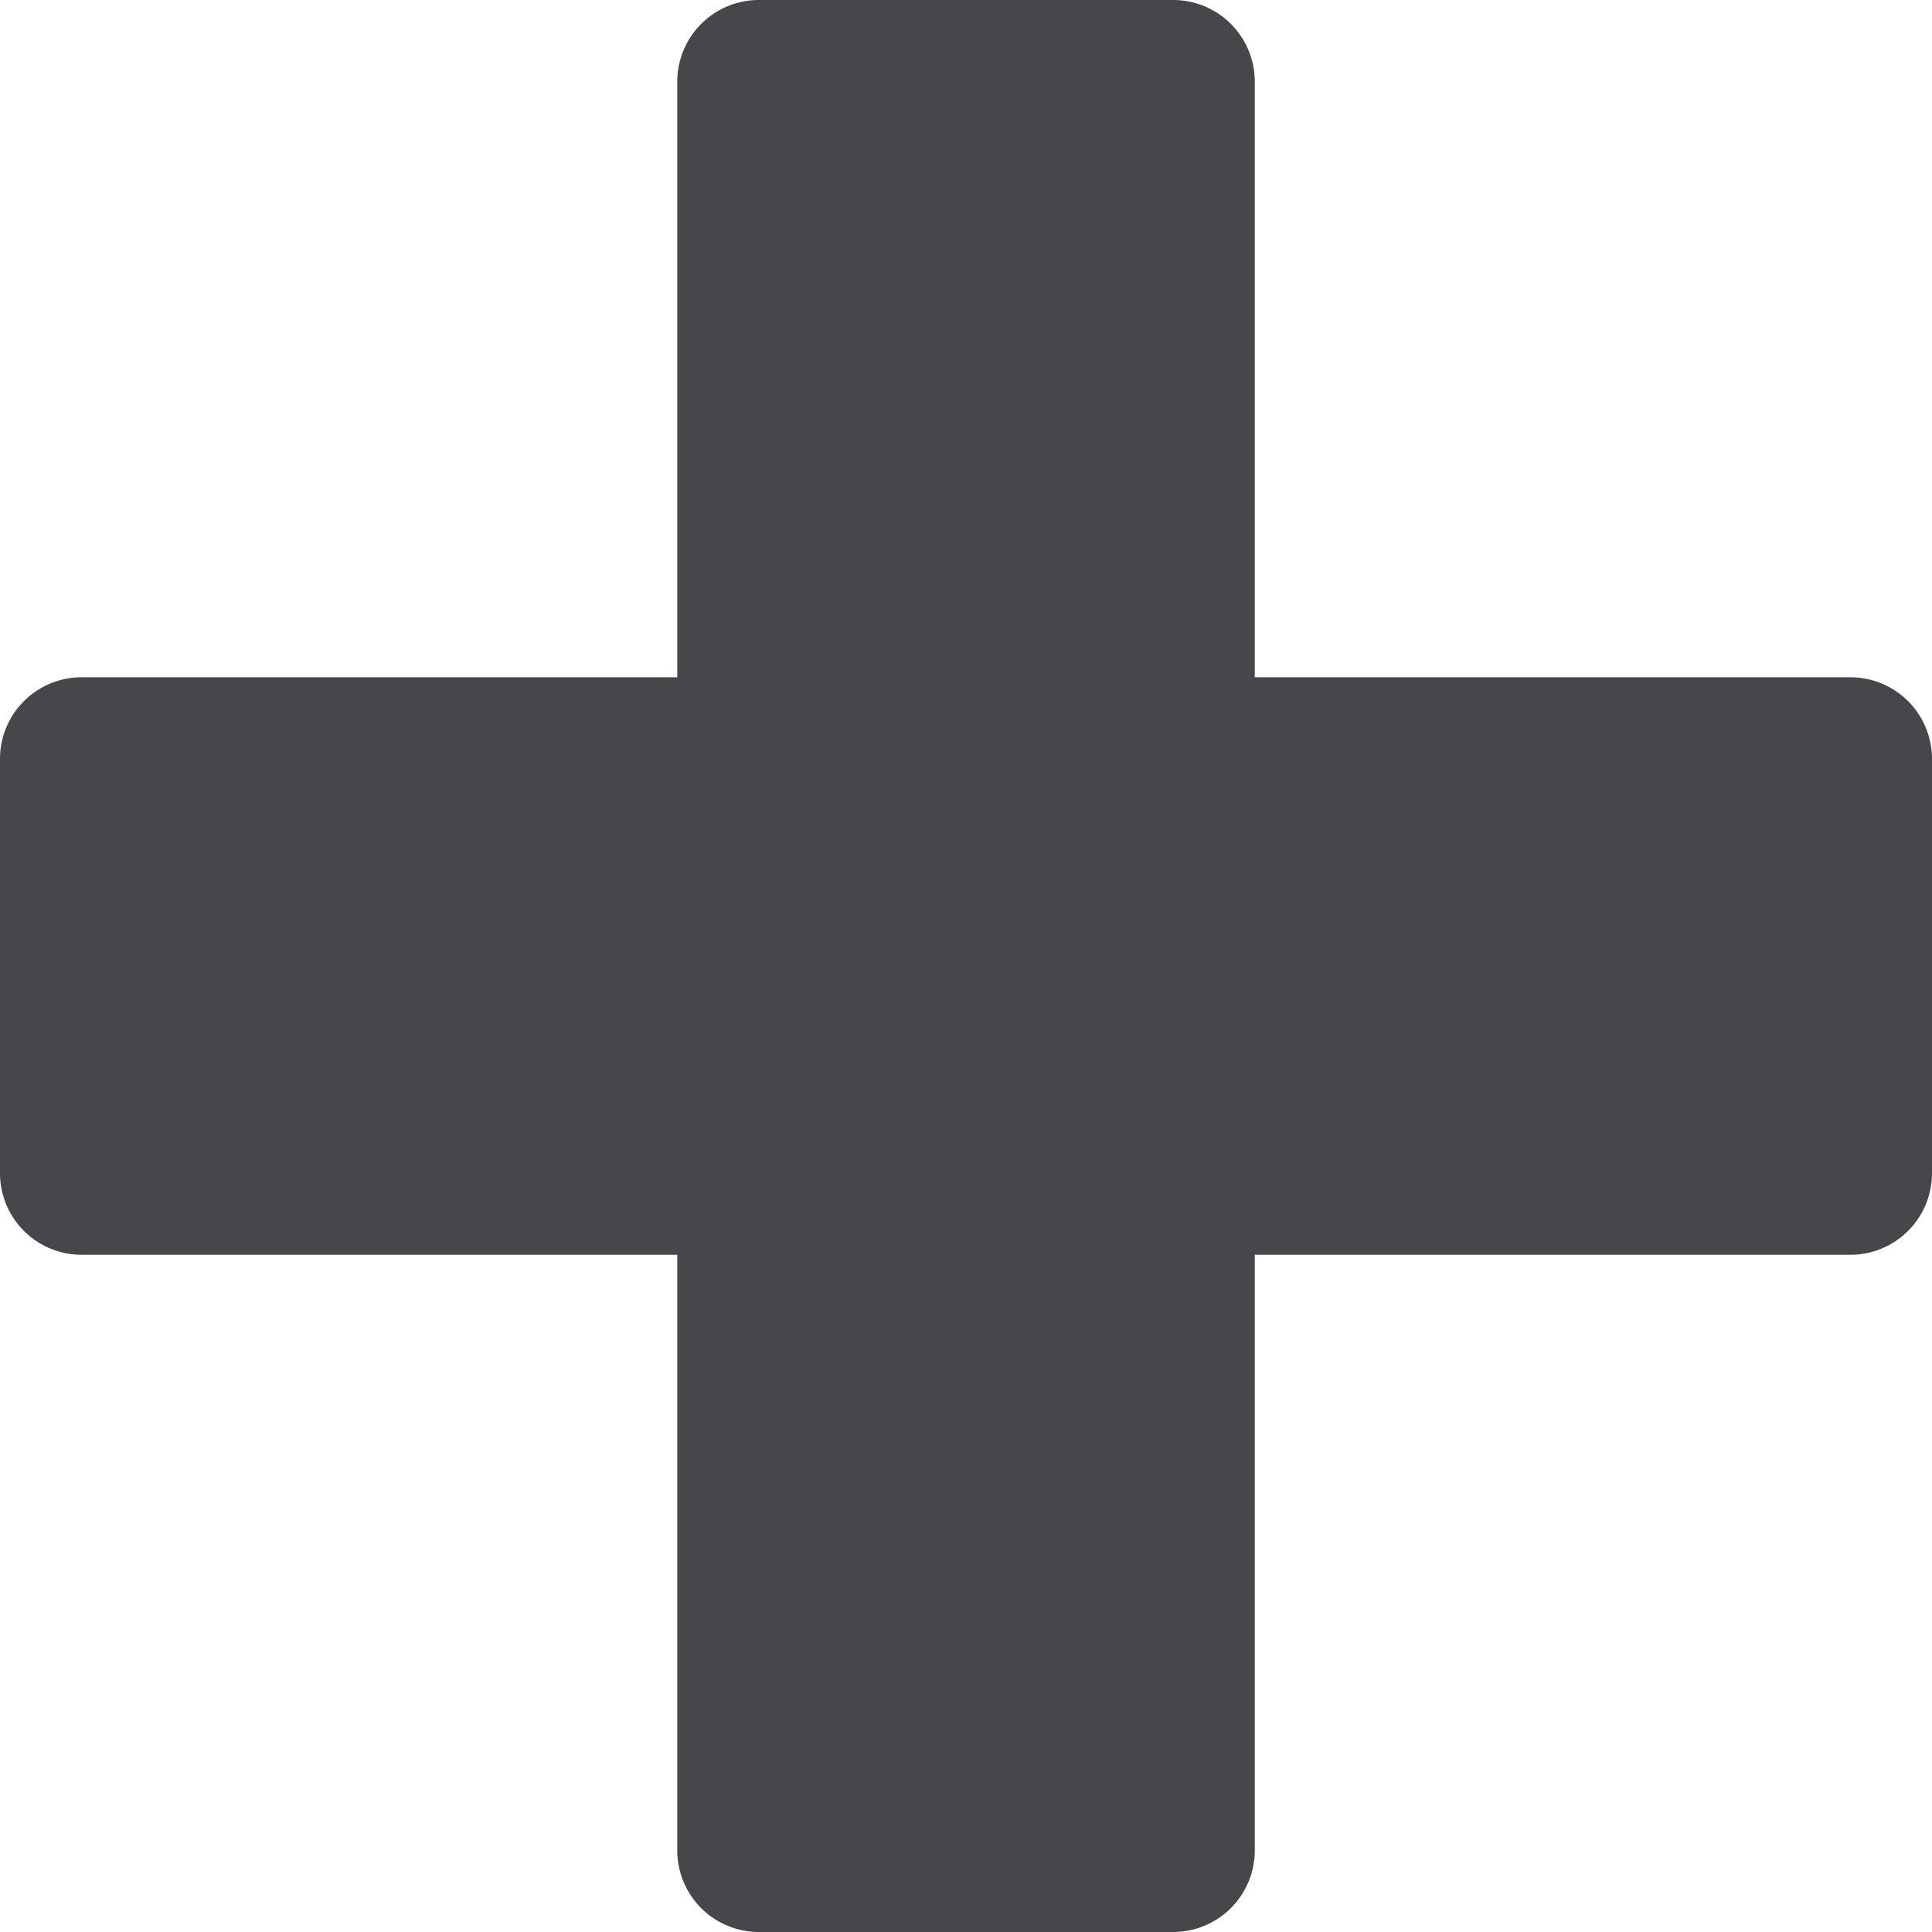<svg xmlns="http://www.w3.org/2000/svg" width="36.816" height="36.816" viewBox="0 0 36.816 36.816"><defs><style>.a{fill:#46474a;}</style></defs><path class="a" d="M37.766,15.406H26.411V4.05a1.555,1.555,0,0,0-1.55-1.55H16.956a1.555,1.555,0,0,0-1.55,1.55V15.406H4.05a1.555,1.555,0,0,0-1.55,1.55v7.905a1.555,1.555,0,0,0,1.55,1.55H15.406V37.766a1.555,1.555,0,0,0,1.55,1.55h7.905a1.555,1.555,0,0,0,1.55-1.55V26.411H37.766a1.555,1.555,0,0,0,1.55-1.55V16.956a1.555,1.555,0,0,0-1.55-1.55Z" transform="translate(-2.5 -2.5)"/></svg>